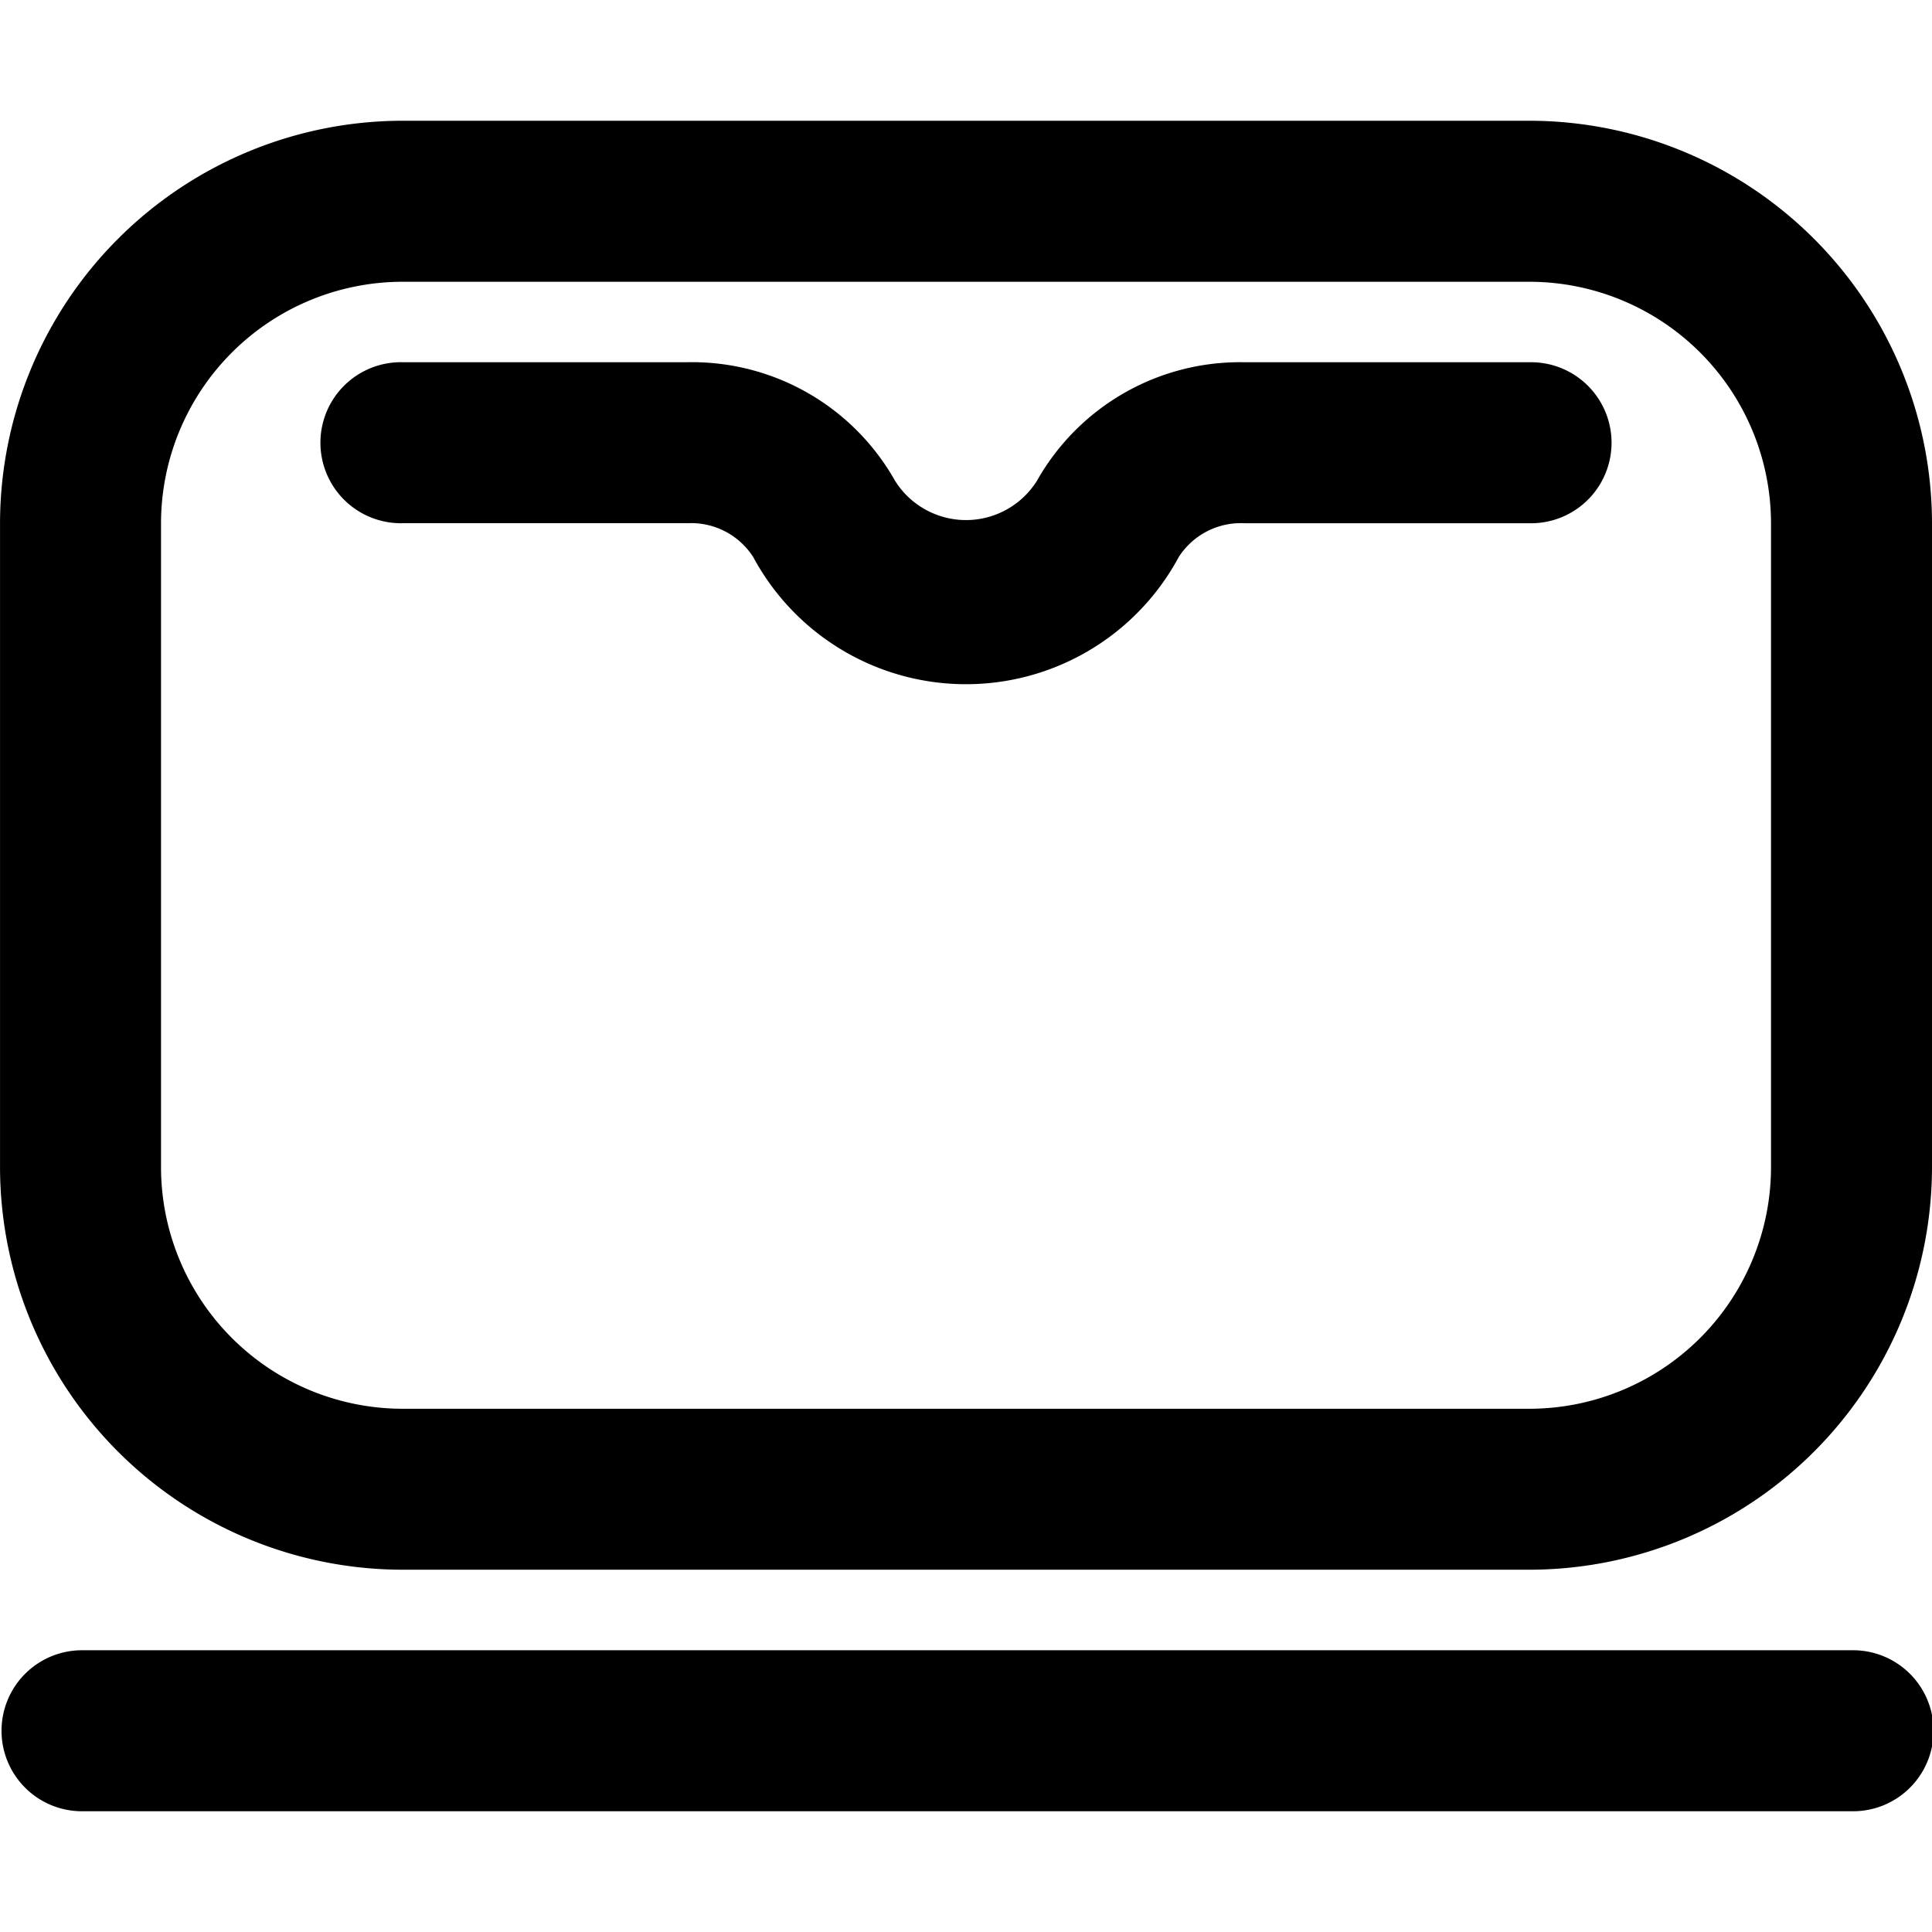 <svg viewBox="0 0 64 64" xmlns="http://www.w3.org/2000/svg"><path d="m50.667 4h-37.333a13.349 13.349 0 0 0 -13.333 13.333v21.333a13.349 13.349 0 0 0 13.333 13.333h37.333a13.349 13.349 0 0 0 13.333-13.333v-21.333a13.349 13.349 0 0 0 -13.333-13.333zm8 34.667a8.009 8.009 0 0 1 -8 8h-37.333a8.009 8.009 0 0 1 -8-8v-21.333a8.009 8.009 0 0 1 8-8h37.333a8.009 8.009 0 0 1 8 8z"/><path d="m61.333 54.667h-58.667a2.667 2.667 0 0 0 0 5.333h58.667a2.667 2.667 0 1 0 0-5.333z"/><path d="m50.667 12h-9.44a7.72 7.72 0 0 0 -6.877 3.927 2.773 2.773 0 0 1 -4.702-.003 7.719 7.719 0 0 0 -6.875-3.925h-9.44a2.667 2.667 0 1 0 0 5.333h9.44a2.442 2.442 0 0 1 2.178 1.12 8.002 8.002 0 0 0 14.095.003 2.442 2.442 0 0 1 2.18-1.122h9.44a2.667 2.667 0 1 0 0-5.333z"/></svg>